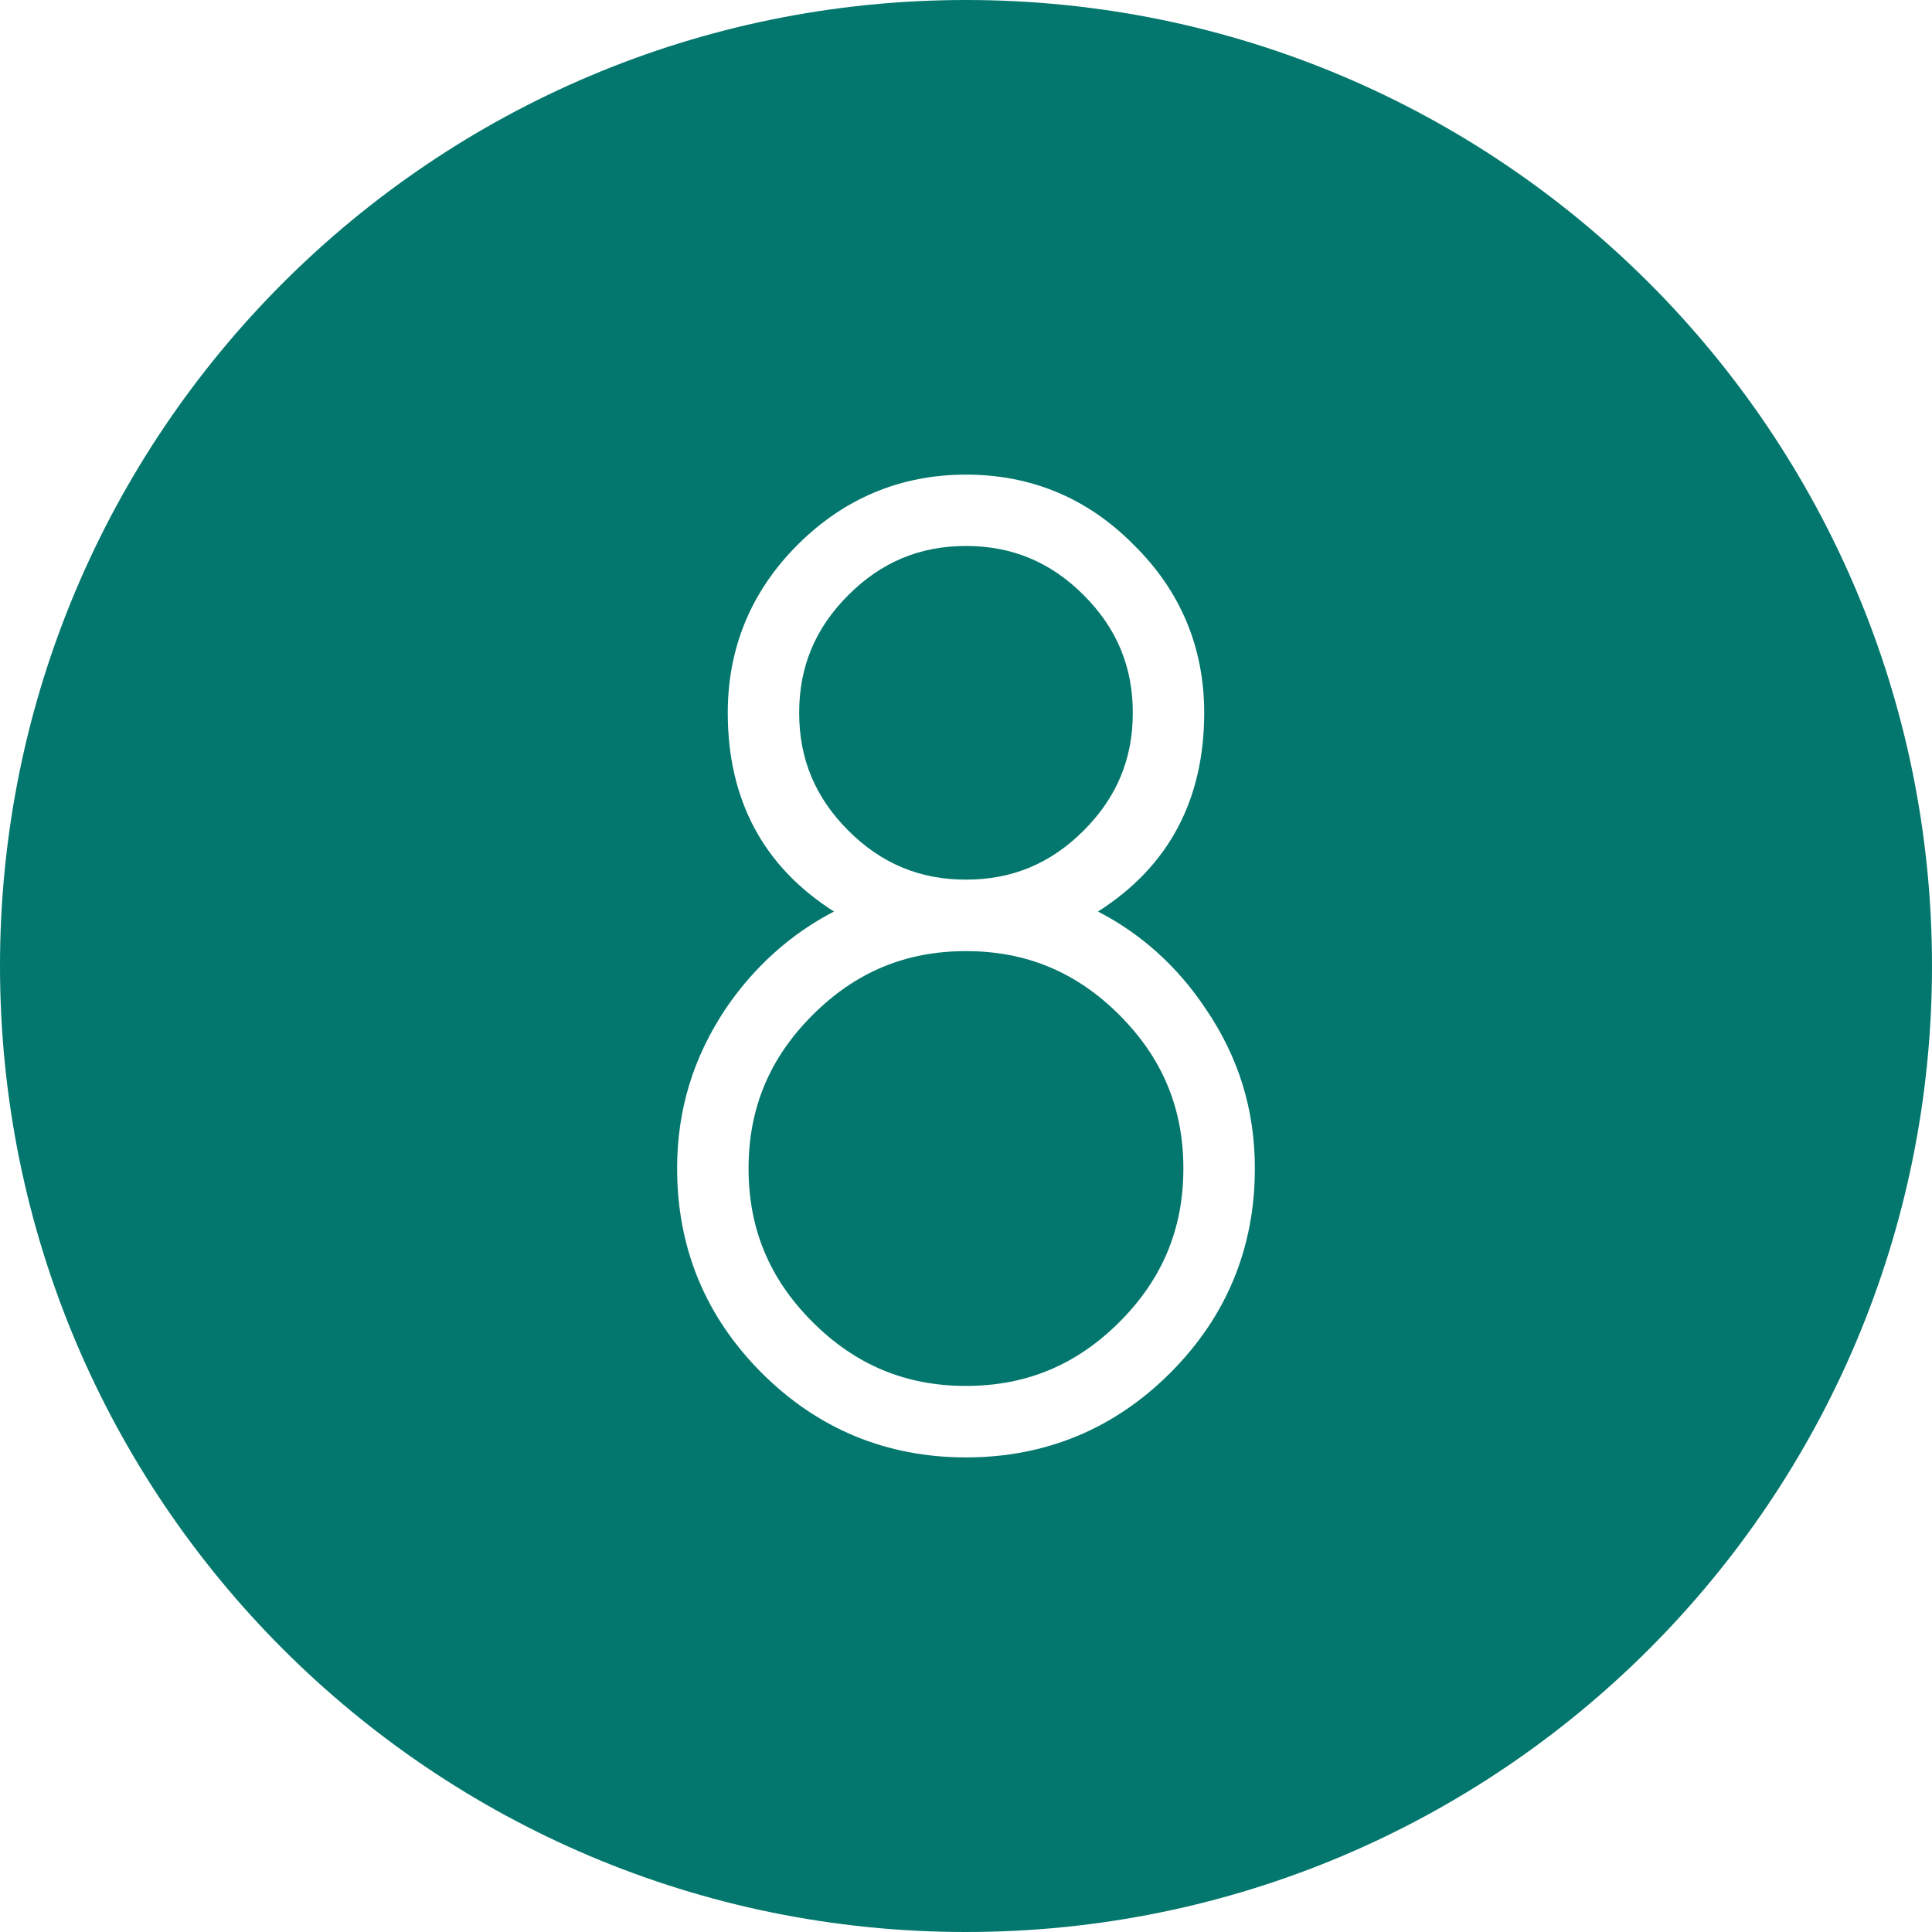 <?xml version="1.0" encoding="utf-8"?>
<!-- Generator: Adobe Illustrator 15.1.0, SVG Export Plug-In . SVG Version: 6.00 Build 0)  -->
<!DOCTYPE svg PUBLIC "-//W3C//DTD SVG 1.1//EN" "http://www.w3.org/Graphics/SVG/1.1/DTD/svg11.dtd">
<svg version="1.1" id="icon" xmlns="http://www.w3.org/2000/svg" xmlns:xlink="http://www.w3.org/1999/xlink" x="0px" y="0px"
	 width="80px" height="80px" viewBox="0 0 80 80" enable-background="new 0 0 80 80" xml:space="preserve">
<g>
	<path fill="#03776D" d="M40,36.424c1.911,0,3.505-0.665,4.873-2.033c1.369-1.37,2.034-2.964,2.034-4.875
		c0-1.911-0.665-3.505-2.034-4.873c-1.369-1.37-2.964-2.035-4.873-2.035c-1.91,0-3.505,0.665-4.875,2.035
		c-1.368,1.368-2.033,2.962-2.033,4.873c0,1.91,0.665,3.505,2.033,4.875C36.494,35.759,38.089,36.424,40,36.424z"/>
	<path fill="#03776D" d="M40,39.384c-2.495,0-4.574,0.866-6.355,2.648c-1.783,1.782-2.649,3.862-2.649,6.354
		c0,2.493,0.866,4.573,2.649,6.355c1.781,1.78,3.86,2.647,6.355,2.647c2.494,0,4.573-0.867,6.355-2.647
		c1.781-1.783,2.646-3.862,2.646-6.355c0-2.491-0.865-4.571-2.646-6.354C44.573,40.25,42.494,39.384,40,39.384z"/>
	<path fill="#03776D" d="M40,0C17.909,0,0,17.909,0,40c0,22.092,17.909,40,40,40c22.092,0,40-17.908,40-40C80,17.909,62.092,0,40,0z
		 M48.459,56.848c-2.322,2.321-5.168,3.5-8.459,3.5c-3.292,0-6.139-1.179-8.461-3.5c-2.323-2.324-3.501-5.171-3.501-8.462
		c0-2.423,0.659-4.589,2.013-6.622c1.188-1.745,2.693-3.092,4.482-4.02c-2.919-1.854-4.398-4.618-4.398-8.228
		c0-2.696,0.971-5.035,2.886-6.951c1.933-1.933,4.281-2.912,6.979-2.912c2.707,0,5.047,0.98,6.953,2.915
		c1.93,1.902,2.91,4.242,2.91,6.948c0,3.611-1.477,6.374-4.397,8.228c1.8,0.932,3.294,2.281,4.454,4.02
		c1.372,2.016,2.041,4.185,2.041,6.622C51.961,51.676,50.783,54.523,48.459,56.848z"/>
</g>
</svg>
